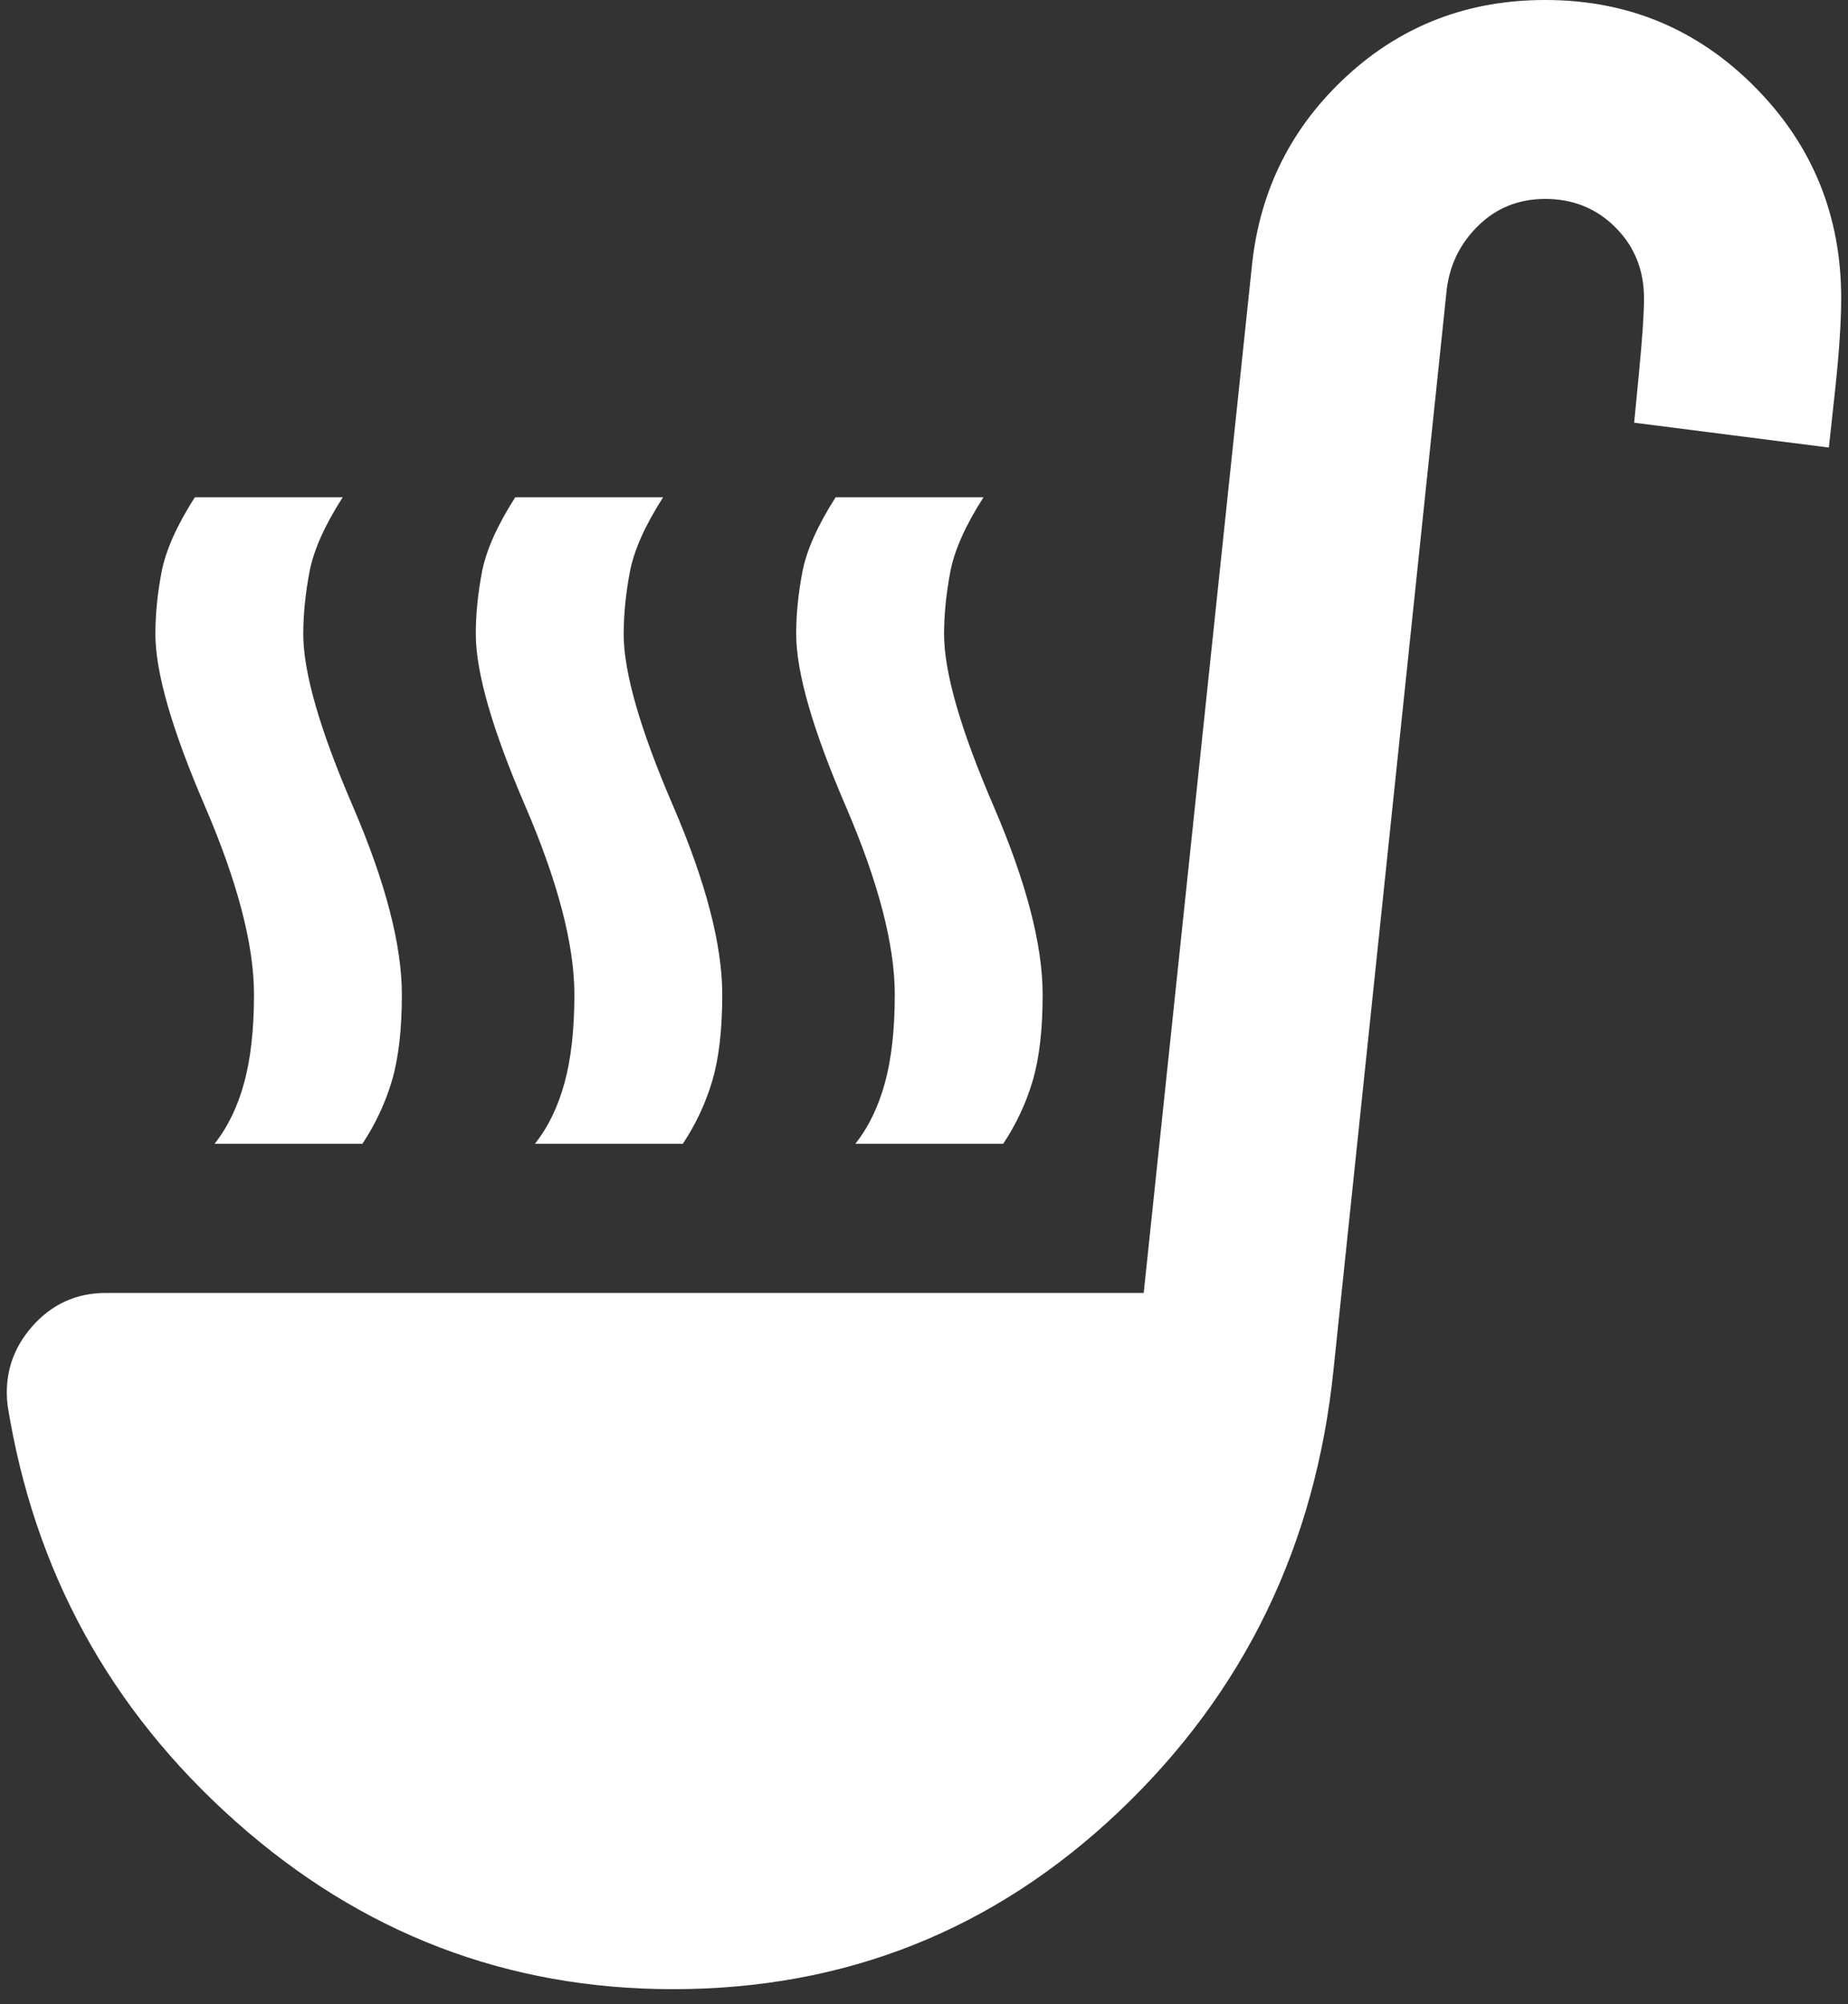 <svg width="107" height="116" viewBox="0 0 107 116" fill="none" xmlns="http://www.w3.org/2000/svg">
<rect x="0" y="0" width="107" height="116" fill="#333333" stroke="none"/>
<path d="M12.422 66.2C13.183 65.24 13.754 64.066 14.135 62.676C14.515 61.287 14.706 59.583 14.706 57.565C14.706 54.687 13.754 51.041 11.851 46.627C9.949 42.214 8.997 38.904 8.997 36.697C8.997 35.546 9.117 34.347 9.357 33.1C9.597 31.852 10.238 30.413 11.281 28.782H19.843C18.796 30.413 18.155 31.852 17.919 33.1C17.683 34.347 17.563 35.546 17.559 36.697C17.559 38.904 18.511 42.214 20.414 46.627C22.316 51.041 23.268 54.687 23.268 57.565C23.268 59.58 23.077 61.236 22.697 62.533C22.316 63.83 21.745 65.052 20.984 66.2H12.422ZM49.525 66.2C50.286 65.24 50.857 64.066 51.237 62.676C51.618 61.287 51.808 59.583 51.808 57.565C51.808 54.687 50.857 51.041 48.954 46.627C47.051 42.214 46.1 38.904 46.1 36.697C46.1 35.546 46.22 34.347 46.459 33.1C46.699 31.852 47.34 30.413 48.383 28.782H56.945C55.899 30.413 55.258 31.852 55.022 33.1C54.786 34.347 54.666 35.546 54.662 36.697C54.662 38.904 55.613 42.214 57.516 46.627C59.419 51.041 60.37 54.687 60.37 57.565C60.37 59.58 60.18 61.236 59.799 62.533C59.419 63.83 58.848 65.052 58.087 66.2H49.525ZM30.974 66.2C31.735 65.24 32.305 64.066 32.686 62.676C33.066 61.287 33.257 59.583 33.257 57.565C33.257 54.687 32.305 51.041 30.403 46.627C28.5 42.214 27.549 38.904 27.549 36.697C27.549 35.546 27.669 34.347 27.908 33.1C28.148 31.852 28.789 30.413 29.832 28.782H38.394C37.348 30.413 36.706 31.852 36.47 33.1C36.234 34.347 36.115 35.546 36.111 36.697C36.111 38.904 37.062 42.214 38.965 46.627C40.867 51.041 41.819 54.687 41.819 57.565C41.819 59.58 41.629 61.236 41.248 62.533C40.867 63.83 40.297 65.052 39.536 66.2H30.974ZM38.965 115.13C29.356 115.13 20.914 111.892 13.638 105.418C6.362 98.944 1.961 90.908 0.435 81.31C0.245 79.583 0.721 78.071 1.862 76.774C3.004 75.477 4.431 74.83 6.143 74.834H66.221L72.5 15.255C72.975 10.937 74.808 7.315 77.997 4.386C81.186 1.458 85.014 -0.004 89.481 7.53465e-06C94.238 7.53465e-06 98.281 1.679 101.611 5.037C104.941 8.395 106.606 12.472 106.606 17.269C106.606 18.613 106.488 20.387 106.252 22.594L105.892 25.904L94.619 24.465L94.904 21.512C95.094 19.547 95.189 18.133 95.189 17.269C95.189 15.638 94.641 14.272 93.546 13.171C92.45 12.069 91.095 11.517 89.481 11.513C87.959 11.513 86.675 12.018 85.628 13.027C84.582 14.036 83.963 15.258 83.773 16.694L77.209 79.296C76.162 89.465 72.024 97.981 64.794 104.843C57.564 111.704 48.954 115.133 38.965 115.13Z" fill="white"/>
</svg>
